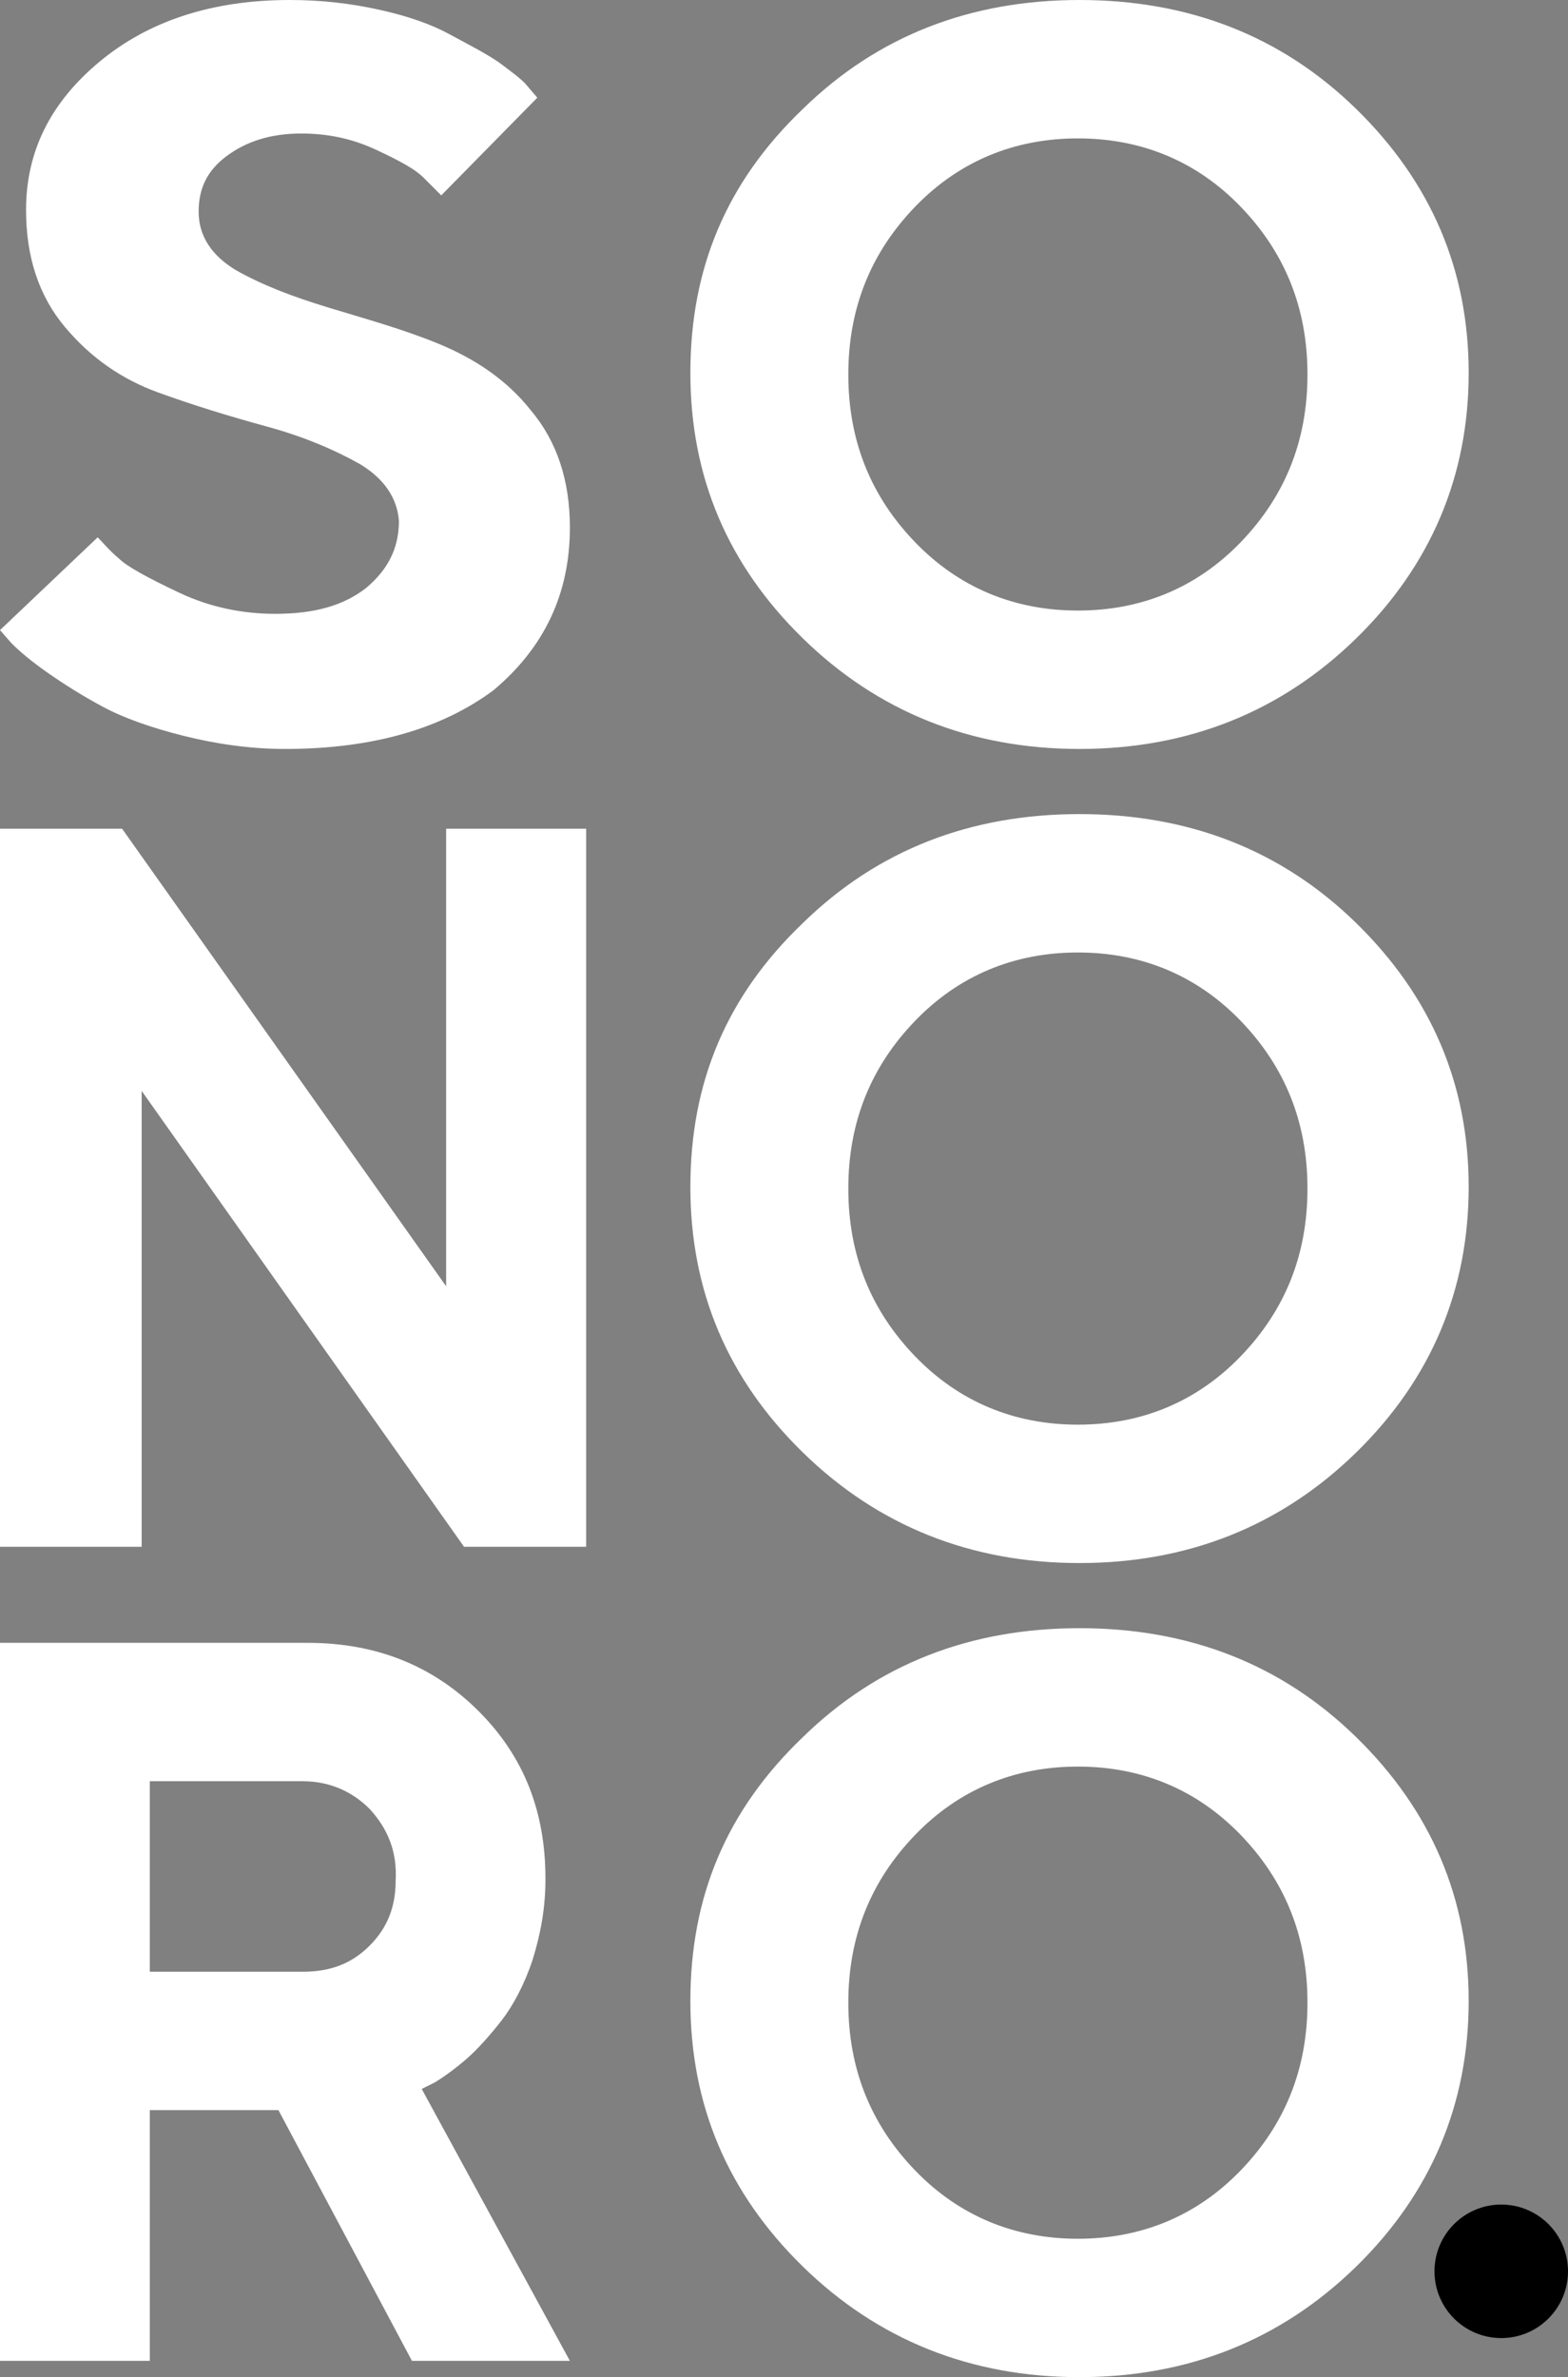 <?xml version="1.0" encoding="utf-8"?>
<!-- Generator: Adobe Illustrator 24.2.1, SVG Export Plug-In . SVG Version: 6.00 Build 0)  -->
<svg version="1.1" id="Capa_1" xmlns="http://www.w3.org/2000/svg" xmlns:xlink="http://www.w3.org/1999/xlink" x="0px" y="0px"
	 viewBox="0 0 96.3 146" style="enable-background:new 0 0 96.3 146;" xml:space="preserve">
<rect x="0" y="0" width="96.3" height="146" fill="#808080" stroke="none"/>
<style type="text/css">
	.st0{fill:#FFFFFF;}
</style>
<g>
	<path class="st0" d="M22.1,28.5c-1.6-0.9-3.5-1.7-5.7-2.3c-2.2-0.6-4.5-1.3-6.7-2.1S5.6,22,4,20.1s-2.4-4.3-2.4-7.2
		c0-3.6,1.5-6.6,4.5-9.1S13,0,17.8,0c1.9,0,3.7,0.2,5.5,0.6s3.2,0.9,4.3,1.5c1.1,0.6,2.1,1.1,3,1.7c0.8,0.6,1.5,1.1,1.8,1.5L33,6
		l-5.9,6c-0.3-0.3-0.6-0.6-1.1-1.1s-1.4-1-2.9-1.7c-1.5-0.7-3-1-4.6-1c-1.9,0-3.4,0.5-4.6,1.4s-1.7,2-1.7,3.4c0,1.5,0.8,2.7,2.3,3.6
		c1.6,0.9,3.4,1.6,5.7,2.3s4.5,1.3,6.7,2.2s4.2,2.2,5.7,4.1c1.6,1.9,2.4,4.3,2.4,7.2c0,4.1-1.6,7.4-4.7,10C27.2,44.7,23,46,17.5,46
		c-2.1,0-4.2-0.3-6.2-0.8c-2-0.5-3.7-1.1-5-1.8C5,42.7,3.9,42,2.9,41.3S1.2,40,0.7,39.5L0,38.7l6-5.7c0.3,0.3,0.7,0.8,1.3,1.3
		c0.5,0.5,1.8,1.2,3.7,2.1s3.9,1.3,5.9,1.3c2.4,0,4.2-0.5,5.6-1.6c1.3-1.1,2-2.4,2-4.1C24.4,30.6,23.6,29.4,22.1,28.5z"/>
	<path class="st0" d="M49.3,6.7C53.9,2.2,59.6,0,66.3,0s12.4,2.2,17,6.7s6.9,9.9,6.9,16.2s-2.3,11.8-6.9,16.3
		C78.7,43.7,73,46,66.3,46s-12.4-2.3-17-6.8c-4.6-4.5-6.9-9.9-6.9-16.3S44.6,11.2,49.3,6.7z M56.2,33.3c2.7,2.8,6.1,4.2,10,4.2
		s7.3-1.4,10-4.2s4.1-6.2,4.1-10.3c0-4.1-1.4-7.5-4.1-10.3c-2.7-2.8-6.1-4.2-10-4.2s-7.3,1.4-10,4.2c-2.7,2.8-4.1,6.2-4.1,10.3
		C52.1,27.1,53.5,30.5,56.2,33.3z"/>
	<path class="st0" d="M36,50.9V95h-7.5L8.7,67v28H0V50.9h7.5L27.4,79V50.9H36z"/>
	<path class="st0" d="M49.3,56.7c4.6-4.5,10.3-6.7,17-6.7s12.4,2.2,17,6.7s6.9,9.9,6.9,16.2s-2.3,11.8-6.9,16.3
		C78.7,93.7,73,96,66.3,96s-12.4-2.3-17-6.8c-4.6-4.5-6.9-9.9-6.9-16.3S44.6,61.2,49.3,56.7z M56.2,83.3c2.7,2.8,6.1,4.2,10,4.2
		s7.3-1.4,10-4.2s4.1-6.2,4.1-10.3c0-4.1-1.4-7.5-4.1-10.3c-2.7-2.8-6.1-4.2-10-4.2s-7.3,1.4-10,4.2c-2.7,2.8-4.1,6.2-4.1,10.3
		C52.1,77.1,53.5,80.5,56.2,83.3z"/>
	<path class="st0" d="M0,100.9h18.9c4.2,0,7.7,1.4,10.5,4.2c2.8,2.8,4.1,6.2,4.1,10.3c0,1.8-0.3,3.4-0.8,5c-0.5,1.5-1.2,2.8-1.9,3.7
		s-1.5,1.8-2.2,2.4s-1.4,1.1-1.9,1.4l-0.8,0.4L35,145h-9.7l-8.2-15.4H9.2V145H0V100.9z M22.7,111.1c-1.1-1.1-2.5-1.7-4.1-1.7H9.2
		v11.7h9.4c1.7,0,3-0.5,4.1-1.6c1.1-1.1,1.6-2.4,1.6-4C24.4,113.7,23.8,112.3,22.7,111.1z"/>
	<path class="st0" d="M49.3,106.7c4.6-4.5,10.3-6.7,17-6.7s12.4,2.2,17,6.7s6.9,9.9,6.9,16.2s-2.3,11.8-6.9,16.3S73,146,66.3,146
		s-12.4-2.3-17-6.8c-4.6-4.5-6.9-9.9-6.9-16.3S44.6,111.2,49.3,106.7z M56.2,133.3c2.7,2.8,6.1,4.2,10,4.2s7.3-1.4,10-4.2
		s4.1-6.2,4.1-10.3s-1.4-7.5-4.1-10.3c-2.7-2.8-6.1-4.2-10-4.2s-7.3,1.4-10,4.2c-2.7,2.8-4.1,6.2-4.1,10.3S53.5,130.5,56.2,133.3z"
		/>
</g>
<circle cx="92.2" cy="139.5" r="4.1"/>
</svg>
